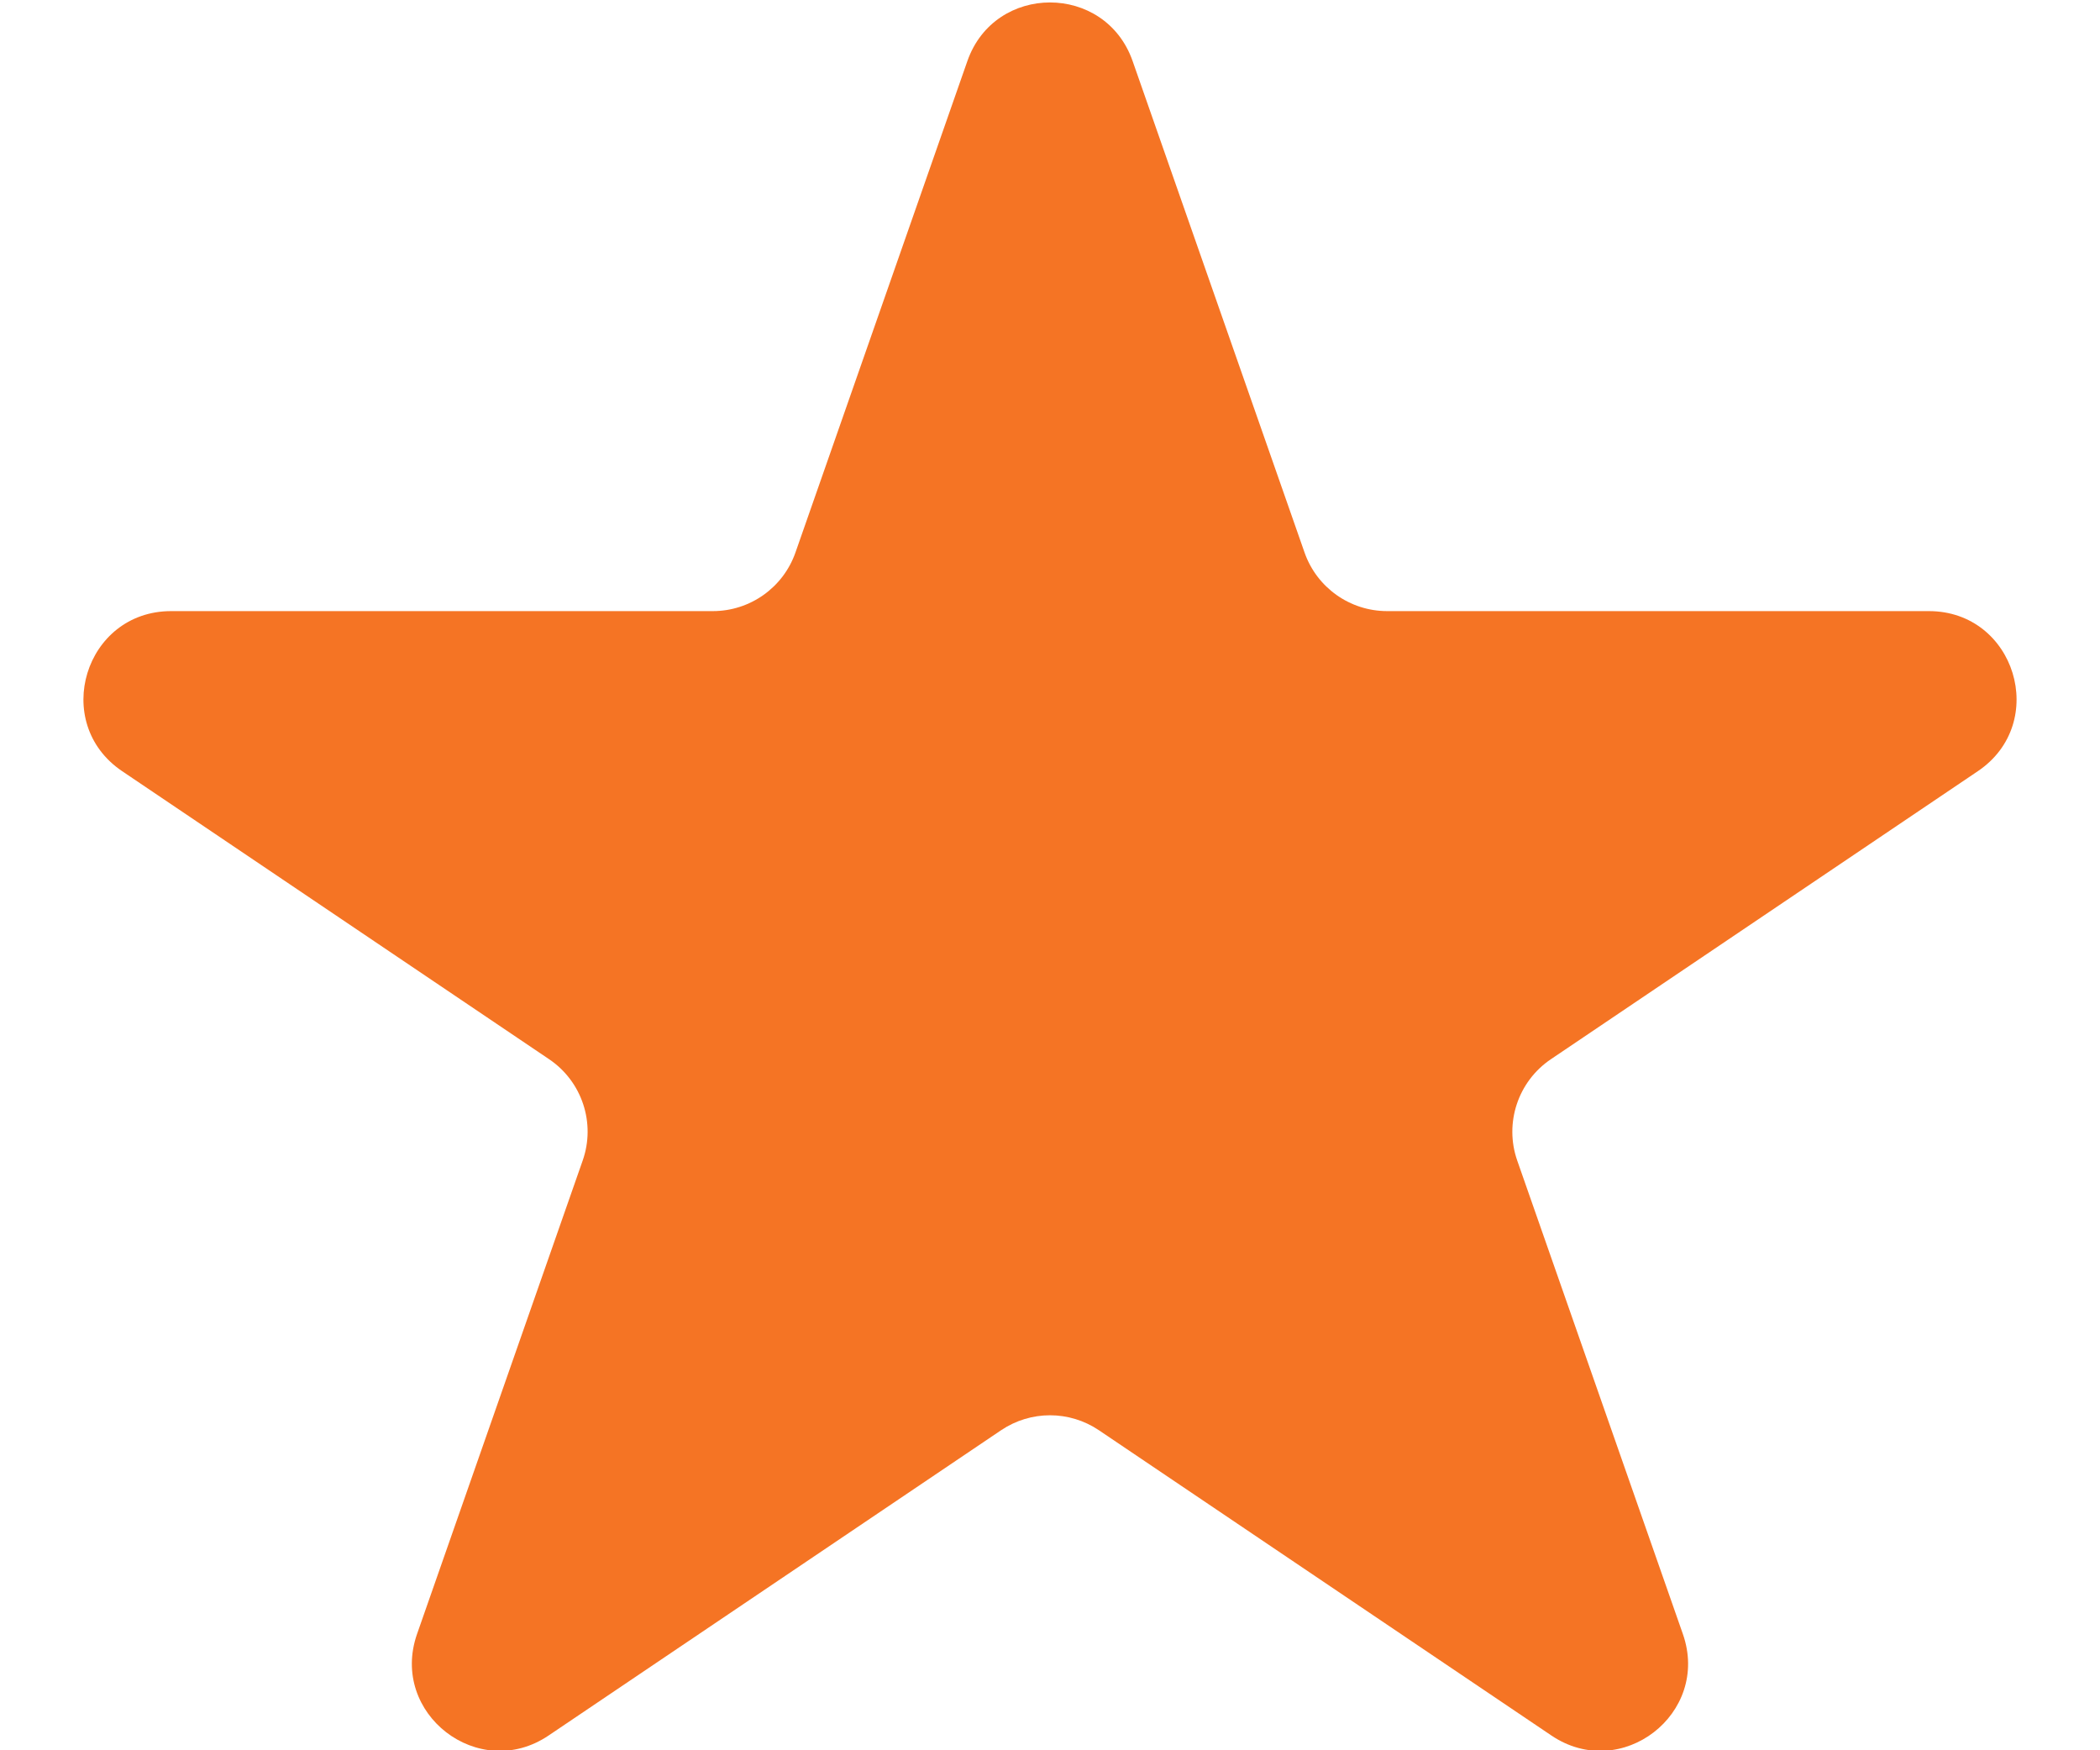 <svg width="24" height="20" viewBox="0 0 24 20" fill="none" xmlns="http://www.w3.org/2000/svg">
<path d="M11.056 0.697C11.369 -0.195 12.631 -0.195 12.944 0.697L14.909 6.313C15.049 6.714 15.428 6.983 15.853 6.983H22.044C23.031 6.983 23.422 8.26 22.604 8.812L17.725 12.103C17.348 12.357 17.19 12.834 17.34 13.262L19.233 18.672C19.551 19.581 18.528 20.37 17.73 19.831L12.559 16.343C12.221 16.115 11.779 16.115 11.441 16.343L6.27 19.831C5.472 20.37 4.449 19.581 4.766 18.672L6.659 13.262C6.81 12.834 6.652 12.357 6.275 12.103L1.396 8.812C0.578 8.26 0.969 6.983 1.956 6.983H8.147C8.572 6.983 8.951 6.714 9.091 6.313L11.056 0.697Z" fill="#F57424"/>
</svg>
